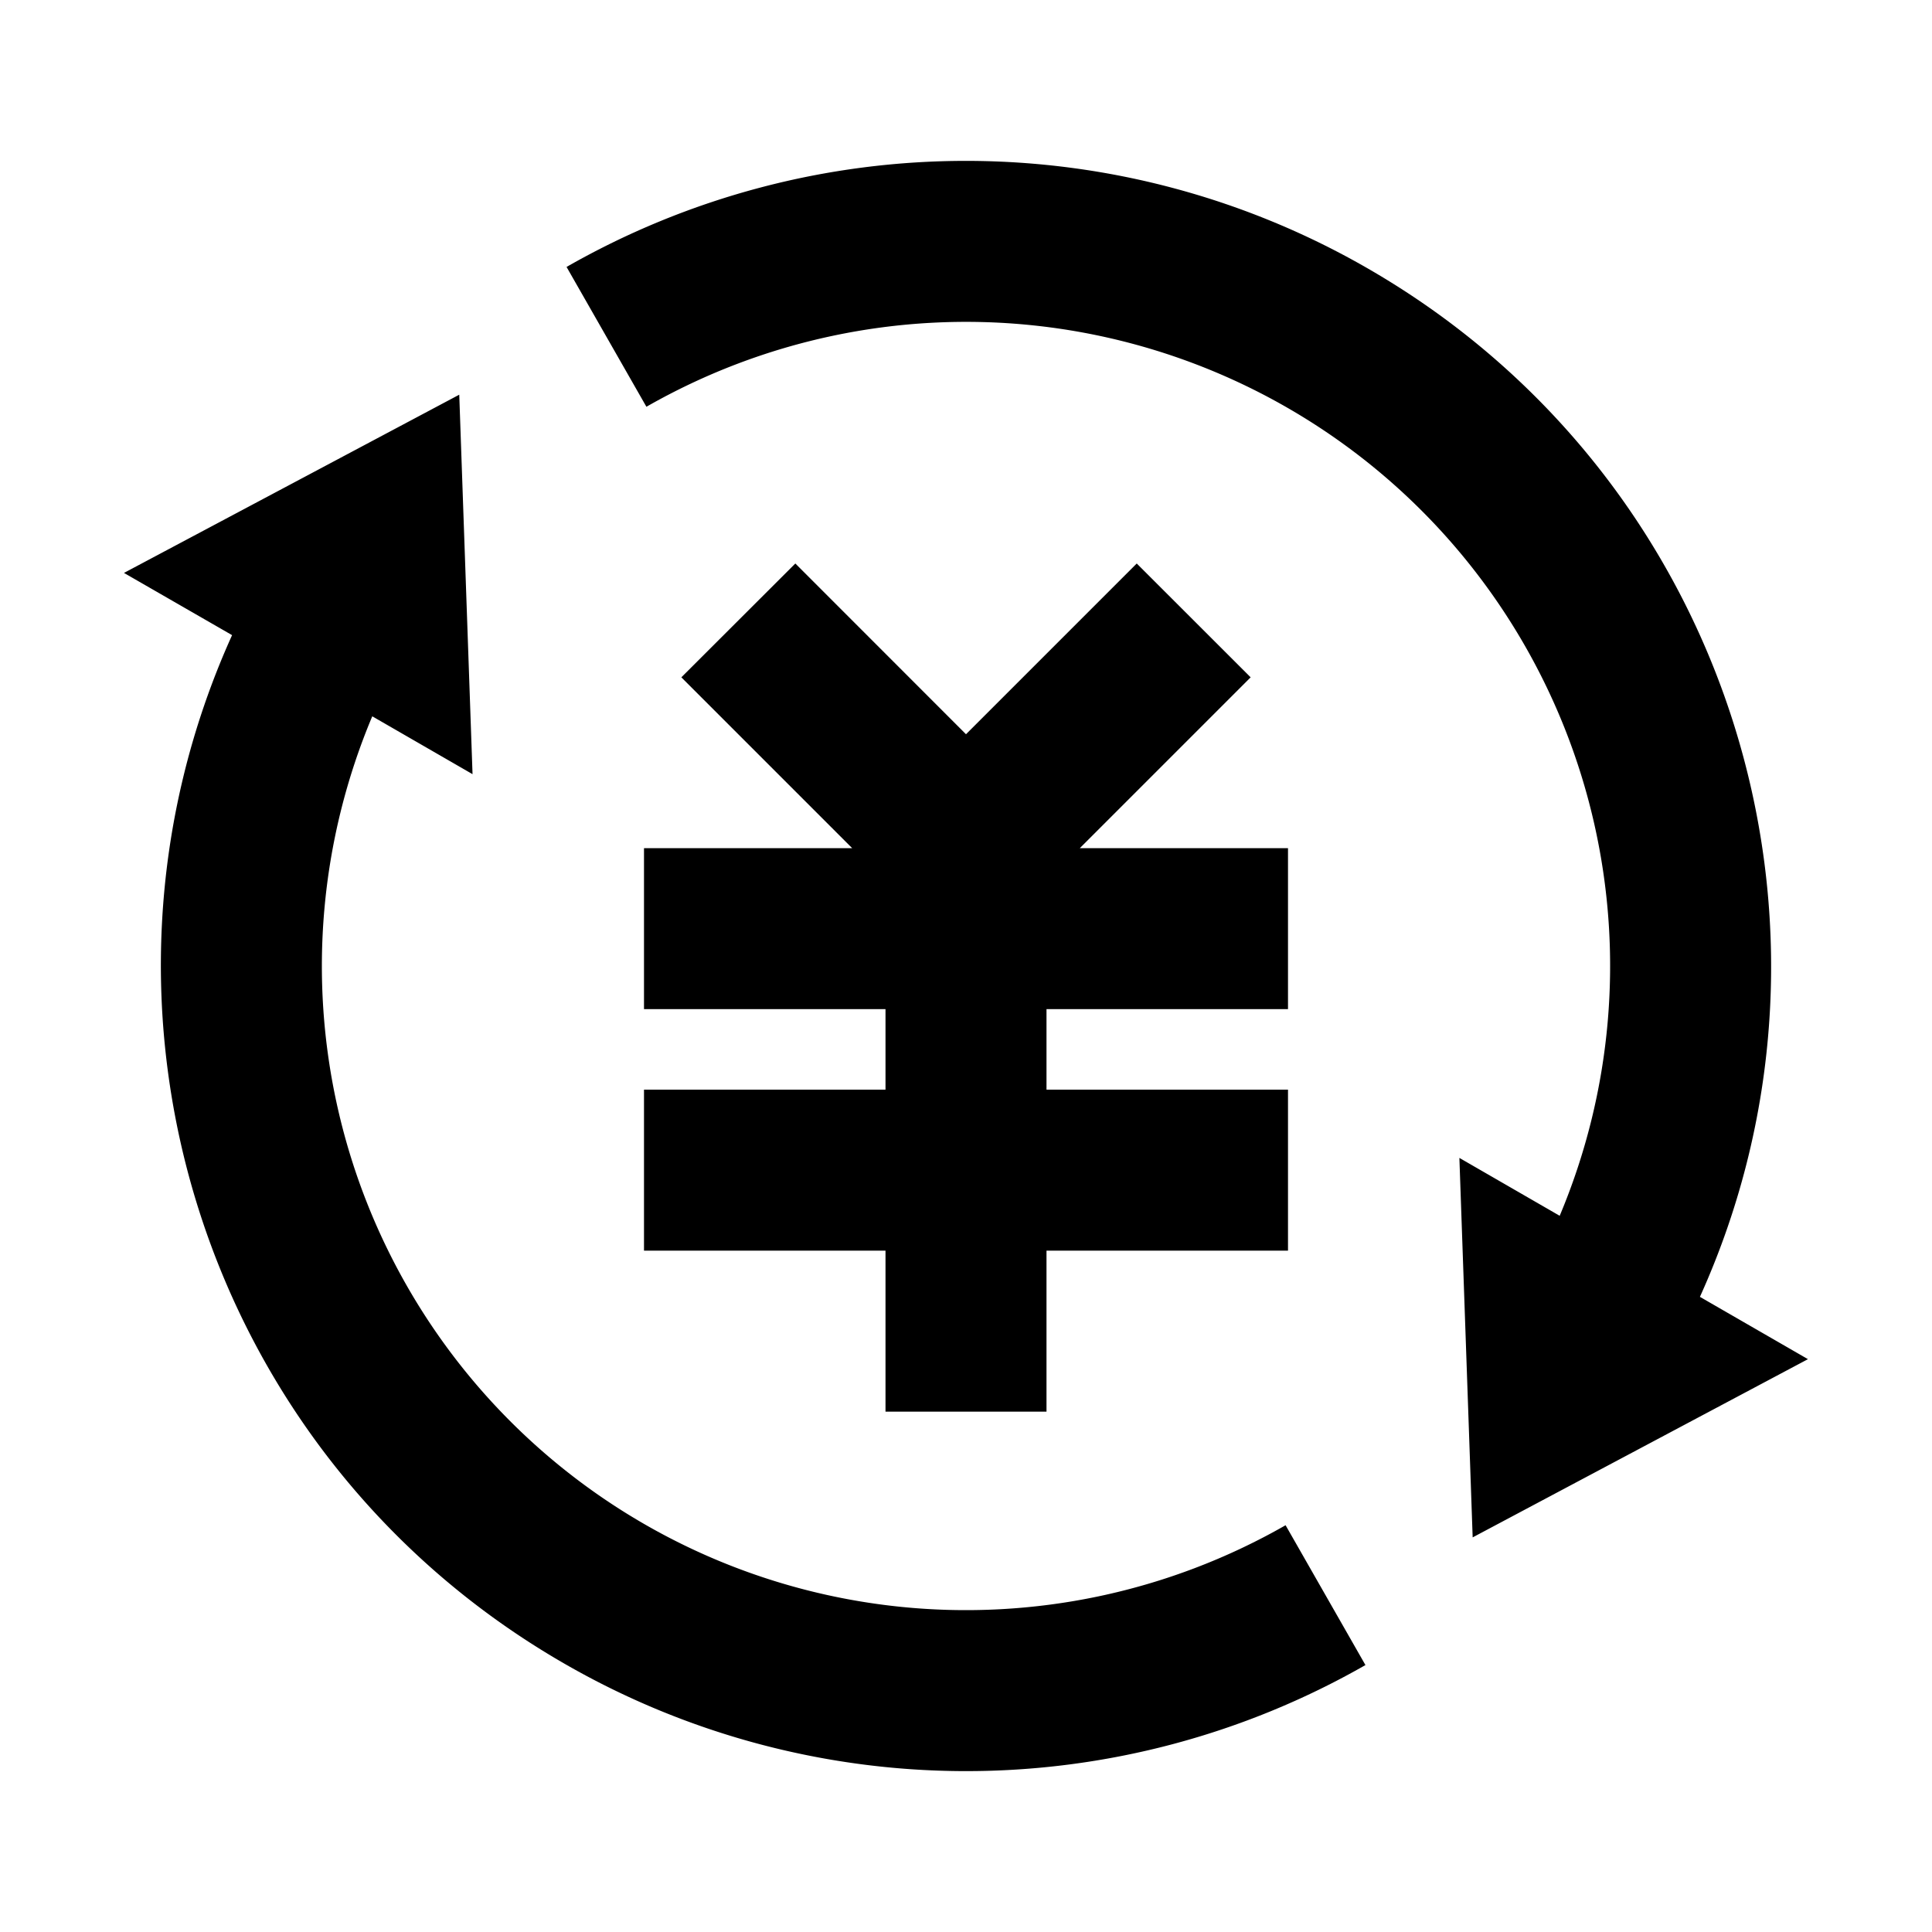 <?xml version="1.0" encoding="utf-8"?>
<svg width="800px" height="800px" viewBox="0 0 24 24" xmlns="http://www.w3.org/2000/svg">
    <g>
        <path fill="none" d="M0 0h24v24H0z"/>
        <path d="M19.375 15.103A8.001 8.001 0 0 0 8.03 5.053l-.992-1.737A9.996 9.996 0 0 1 17 3.34c4.49 2.592 6.21 8.142 4.117 12.77l1.342.774-4.165 2.214-.165-4.714 1.246.719zM4.625 8.897a8.001 8.001 0 0 0 11.345 10.05l.992 1.737A9.996 9.996 0 0 1 7 20.66C2.51 18.068.79 12.518 2.883 7.89L1.54 7.117l4.165-2.214.165 4.714-1.246-.719zM13 13.536h3v2h-3v2h-2v-2H8v-2h3v-1H8v-2h2.586L8.464 8.414 9.88 7 12 9.121 14.121 7l1.415 1.414-2.122 2.122H16v2h-3v1z"/>
    </g>
</svg>